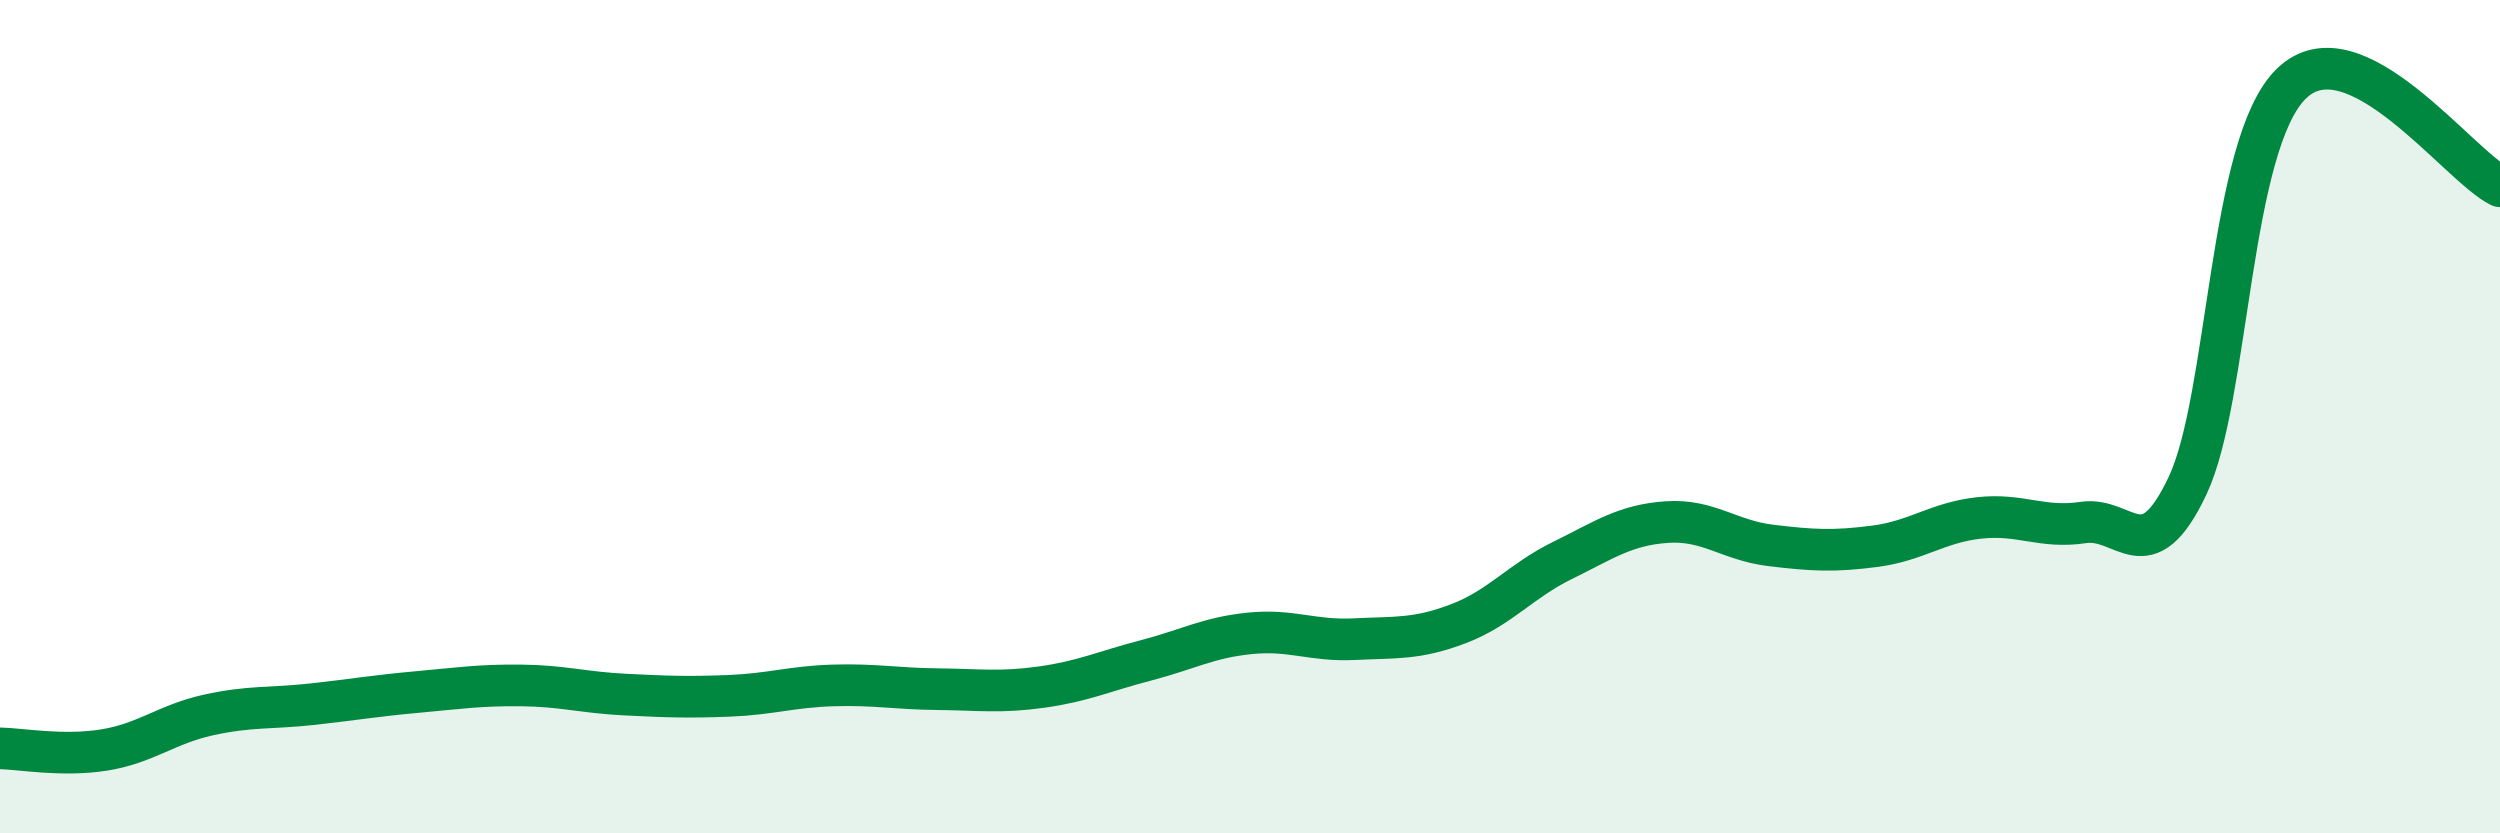 
    <svg width="60" height="20" viewBox="0 0 60 20" xmlns="http://www.w3.org/2000/svg">
      <path
        d="M 0,17.96 C 0.5,17.97 1.5,18.16 2.5,18 C 3.5,17.84 4,17.38 5,17.16 C 6,16.94 6.5,17.01 7.5,16.9 C 8.5,16.79 9,16.7 10,16.61 C 11,16.52 11.5,16.44 12.5,16.45 C 13.5,16.46 14,16.62 15,16.67 C 16,16.72 16.5,16.74 17.5,16.7 C 18.5,16.66 19,16.48 20,16.45 C 21,16.42 21.5,16.53 22.5,16.54 C 23.5,16.55 24,16.63 25,16.49 C 26,16.35 26.5,16.11 27.5,15.85 C 28.5,15.59 29,15.3 30,15.2 C 31,15.1 31.5,15.39 32.5,15.34 C 33.5,15.29 34,15.35 35,14.97 C 36,14.59 36.5,13.94 37.5,13.45 C 38.5,12.96 39,12.6 40,12.53 C 41,12.46 41.5,12.97 42.5,13.09 C 43.5,13.21 44,13.24 45,13.11 C 46,12.98 46.5,12.54 47.5,12.43 C 48.5,12.32 49,12.69 50,12.54 C 51,12.39 51.5,13.77 52.5,11.66 C 53.5,9.55 53.5,3.44 55,2 C 56.5,0.56 59,3.98 60,4.47L60 20L0 20Z"
        fill="#008740"
        opacity="0.1"
        stroke-linecap="round"
        stroke-linejoin="round"
      />
      <path
        d="M 0,17.96 C 0.5,17.97 1.5,18.16 2.5,18 C 3.5,17.84 4,17.38 5,17.16 C 6,16.94 6.5,17.01 7.5,16.9 C 8.5,16.79 9,16.7 10,16.61 C 11,16.52 11.5,16.44 12.5,16.45 C 13.5,16.46 14,16.62 15,16.67 C 16,16.72 16.5,16.74 17.5,16.7 C 18.5,16.66 19,16.48 20,16.45 C 21,16.42 21.5,16.53 22.5,16.54 C 23.5,16.55 24,16.63 25,16.49 C 26,16.35 26.5,16.11 27.5,15.85 C 28.5,15.59 29,15.3 30,15.2 C 31,15.1 31.5,15.39 32.5,15.34 C 33.5,15.29 34,15.35 35,14.97 C 36,14.59 36.5,13.94 37.5,13.45 C 38.5,12.96 39,12.6 40,12.53 C 41,12.46 41.5,12.97 42.5,13.09 C 43.5,13.21 44,13.24 45,13.11 C 46,12.98 46.5,12.54 47.5,12.43 C 48.5,12.32 49,12.69 50,12.54 C 51,12.39 51.5,13.77 52.5,11.66 C 53.5,9.55 53.5,3.44 55,2 C 56.5,0.56 59,3.98 60,4.47"
        stroke="#008740"
        stroke-width="1"
        fill="none"
        stroke-linecap="round"
        stroke-linejoin="round"
      />
    </svg>
  